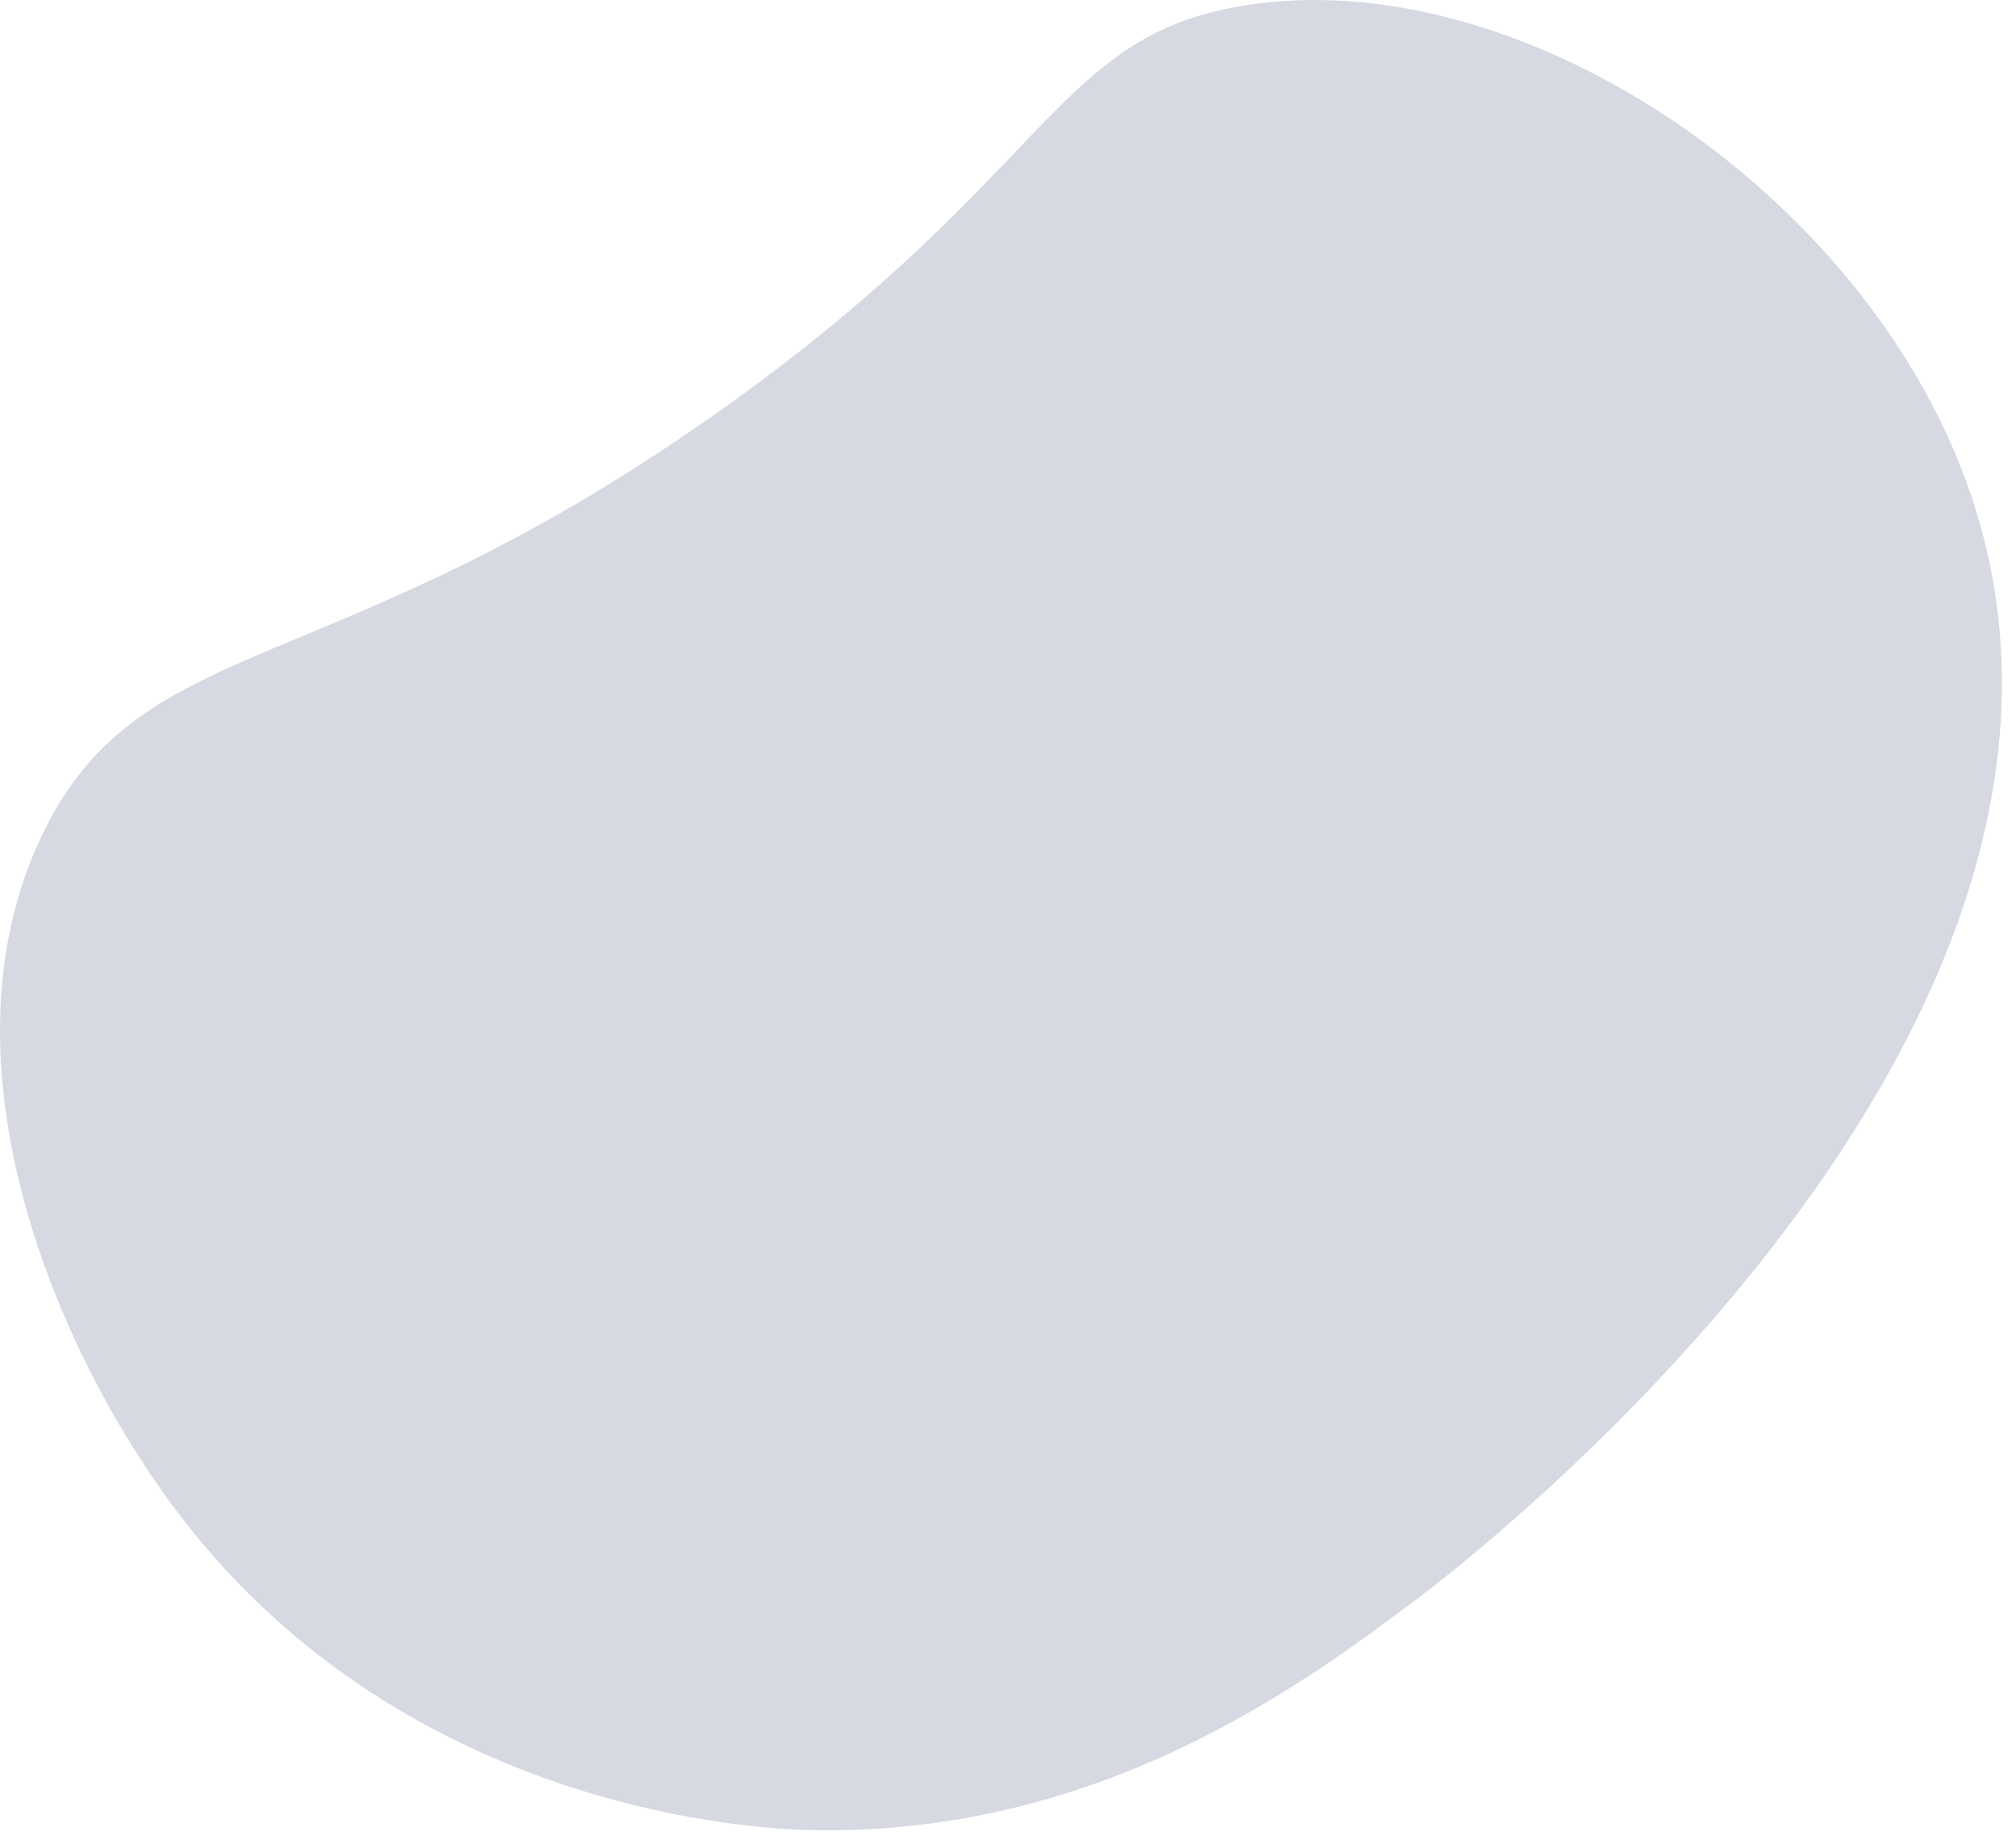 <svg width="129" height="118" viewBox="0 0 129 118" fill="none" xmlns="http://www.w3.org/2000/svg">
<path d="M11.568 97.05C3.637 86.72 -4.313 67.99 2.707 53.41C9.127 40.08 21.417 43.98 46.677 25.85C67.407 10.97 67.487 2.36 79.517 0.37C97.057 -2.54 119.117 12.11 125.897 31.04C138.347 65.74 94.067 99.76 90.787 102.24C83.097 108.04 70.157 117.5 51.827 117.12C48.657 117.05 26.168 116.07 11.568 97.05Z" fill="#D6D9E2"/>
</svg>
